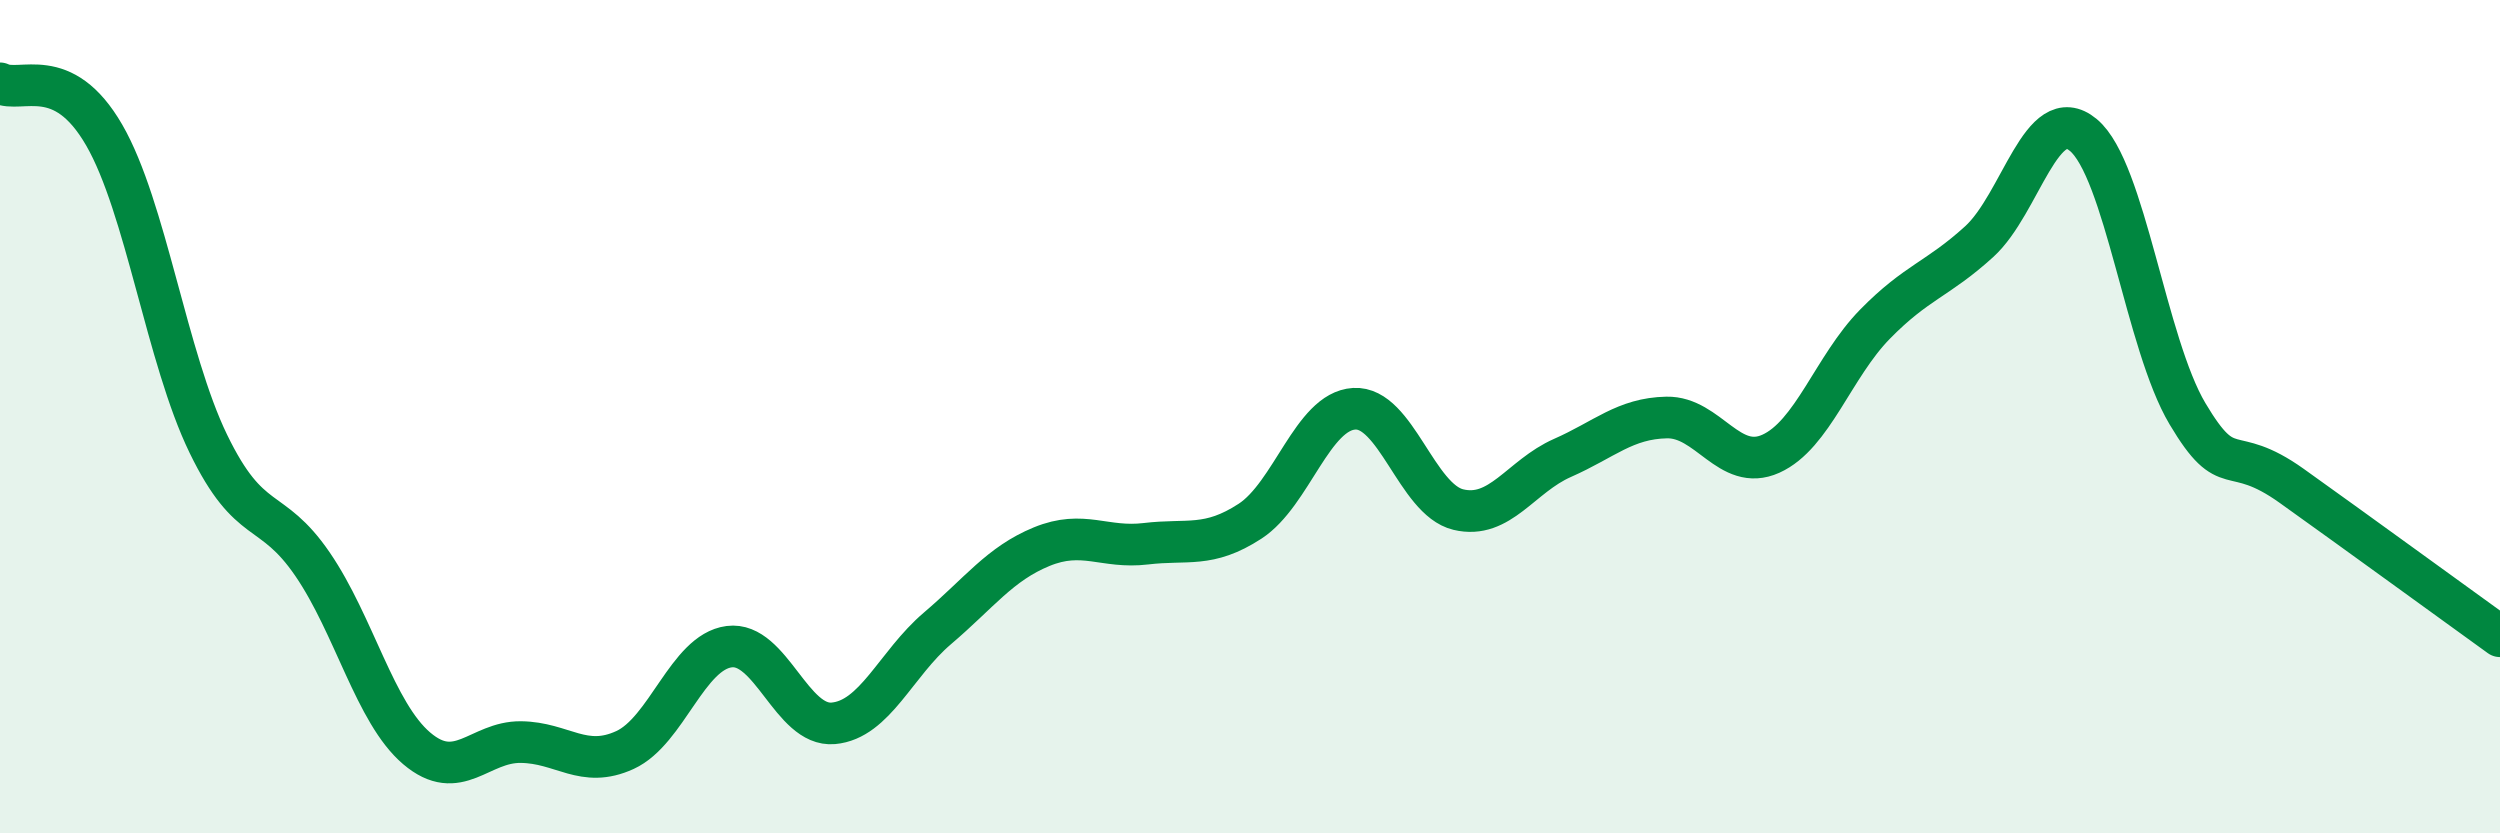
    <svg width="60" height="20" viewBox="0 0 60 20" xmlns="http://www.w3.org/2000/svg">
      <path
        d="M 0,2 C 0.5,2.25 1.5,1.51 2.5,3.24 C 3.5,4.97 4,8.59 5,10.65 C 6,12.71 6.5,12.08 7.5,13.54 C 8.5,15 9,17.11 10,17.96 C 11,18.81 11.5,17.8 12.5,17.81 C 13.5,17.82 14,18.46 15,18 C 16,17.54 16.5,15.65 17.5,15.52 C 18.5,15.39 19,17.45 20,17.36 C 21,17.27 21.5,15.93 22.5,15.08 C 23.5,14.23 24,13.53 25,13.12 C 26,12.71 26.5,13.17 27.5,13.05 C 28.5,12.93 29,13.16 30,12.51 C 31,11.86 31.5,9.87 32.5,9.81 C 33.5,9.75 34,11.99 35,12.23 C 36,12.47 36.5,11.43 37.5,10.99 C 38.5,10.55 39,10.04 40,10.02 C 41,10 41.5,11.34 42.5,10.89 C 43.5,10.44 44,8.8 45,7.78 C 46,6.76 46.5,6.71 47.5,5.8 C 48.5,4.89 49,2.41 50,3.24 C 51,4.07 51.5,8.25 52.5,9.93 C 53.5,11.61 53.5,10.59 55,11.66 C 56.5,12.73 59,14.55 60,15.27L60 20L0 20Z"
        fill="#008740"
        opacity="0.1"
        stroke-linecap="round"
        stroke-linejoin="round"
      />
      <path
        d="M 0,2 C 0.5,2.25 1.5,1.51 2.5,3.24 C 3.5,4.97 4,8.59 5,10.65 C 6,12.71 6.5,12.08 7.5,13.54 C 8.5,15 9,17.11 10,17.96 C 11,18.81 11.5,17.8 12.5,17.81 C 13.5,17.82 14,18.46 15,18 C 16,17.54 16.5,15.65 17.5,15.52 C 18.5,15.39 19,17.45 20,17.36 C 21,17.27 21.5,15.93 22.5,15.08 C 23.5,14.23 24,13.53 25,13.12 C 26,12.71 26.5,13.17 27.5,13.05 C 28.5,12.93 29,13.16 30,12.51 C 31,11.86 31.5,9.87 32.5,9.81 C 33.5,9.75 34,11.99 35,12.23 C 36,12.47 36.5,11.43 37.5,10.99 C 38.5,10.55 39,10.04 40,10.02 C 41,10 41.5,11.34 42.5,10.89 C 43.5,10.44 44,8.8 45,7.78 C 46,6.76 46.5,6.71 47.5,5.8 C 48.5,4.89 49,2.41 50,3.24 C 51,4.07 51.5,8.25 52.5,9.93 C 53.5,11.61 53.5,10.59 55,11.66 C 56.5,12.73 59,14.55 60,15.27"
        stroke="#008740"
        stroke-width="1"
        fill="none"
        stroke-linecap="round"
        stroke-linejoin="round"
      />
    </svg>
  